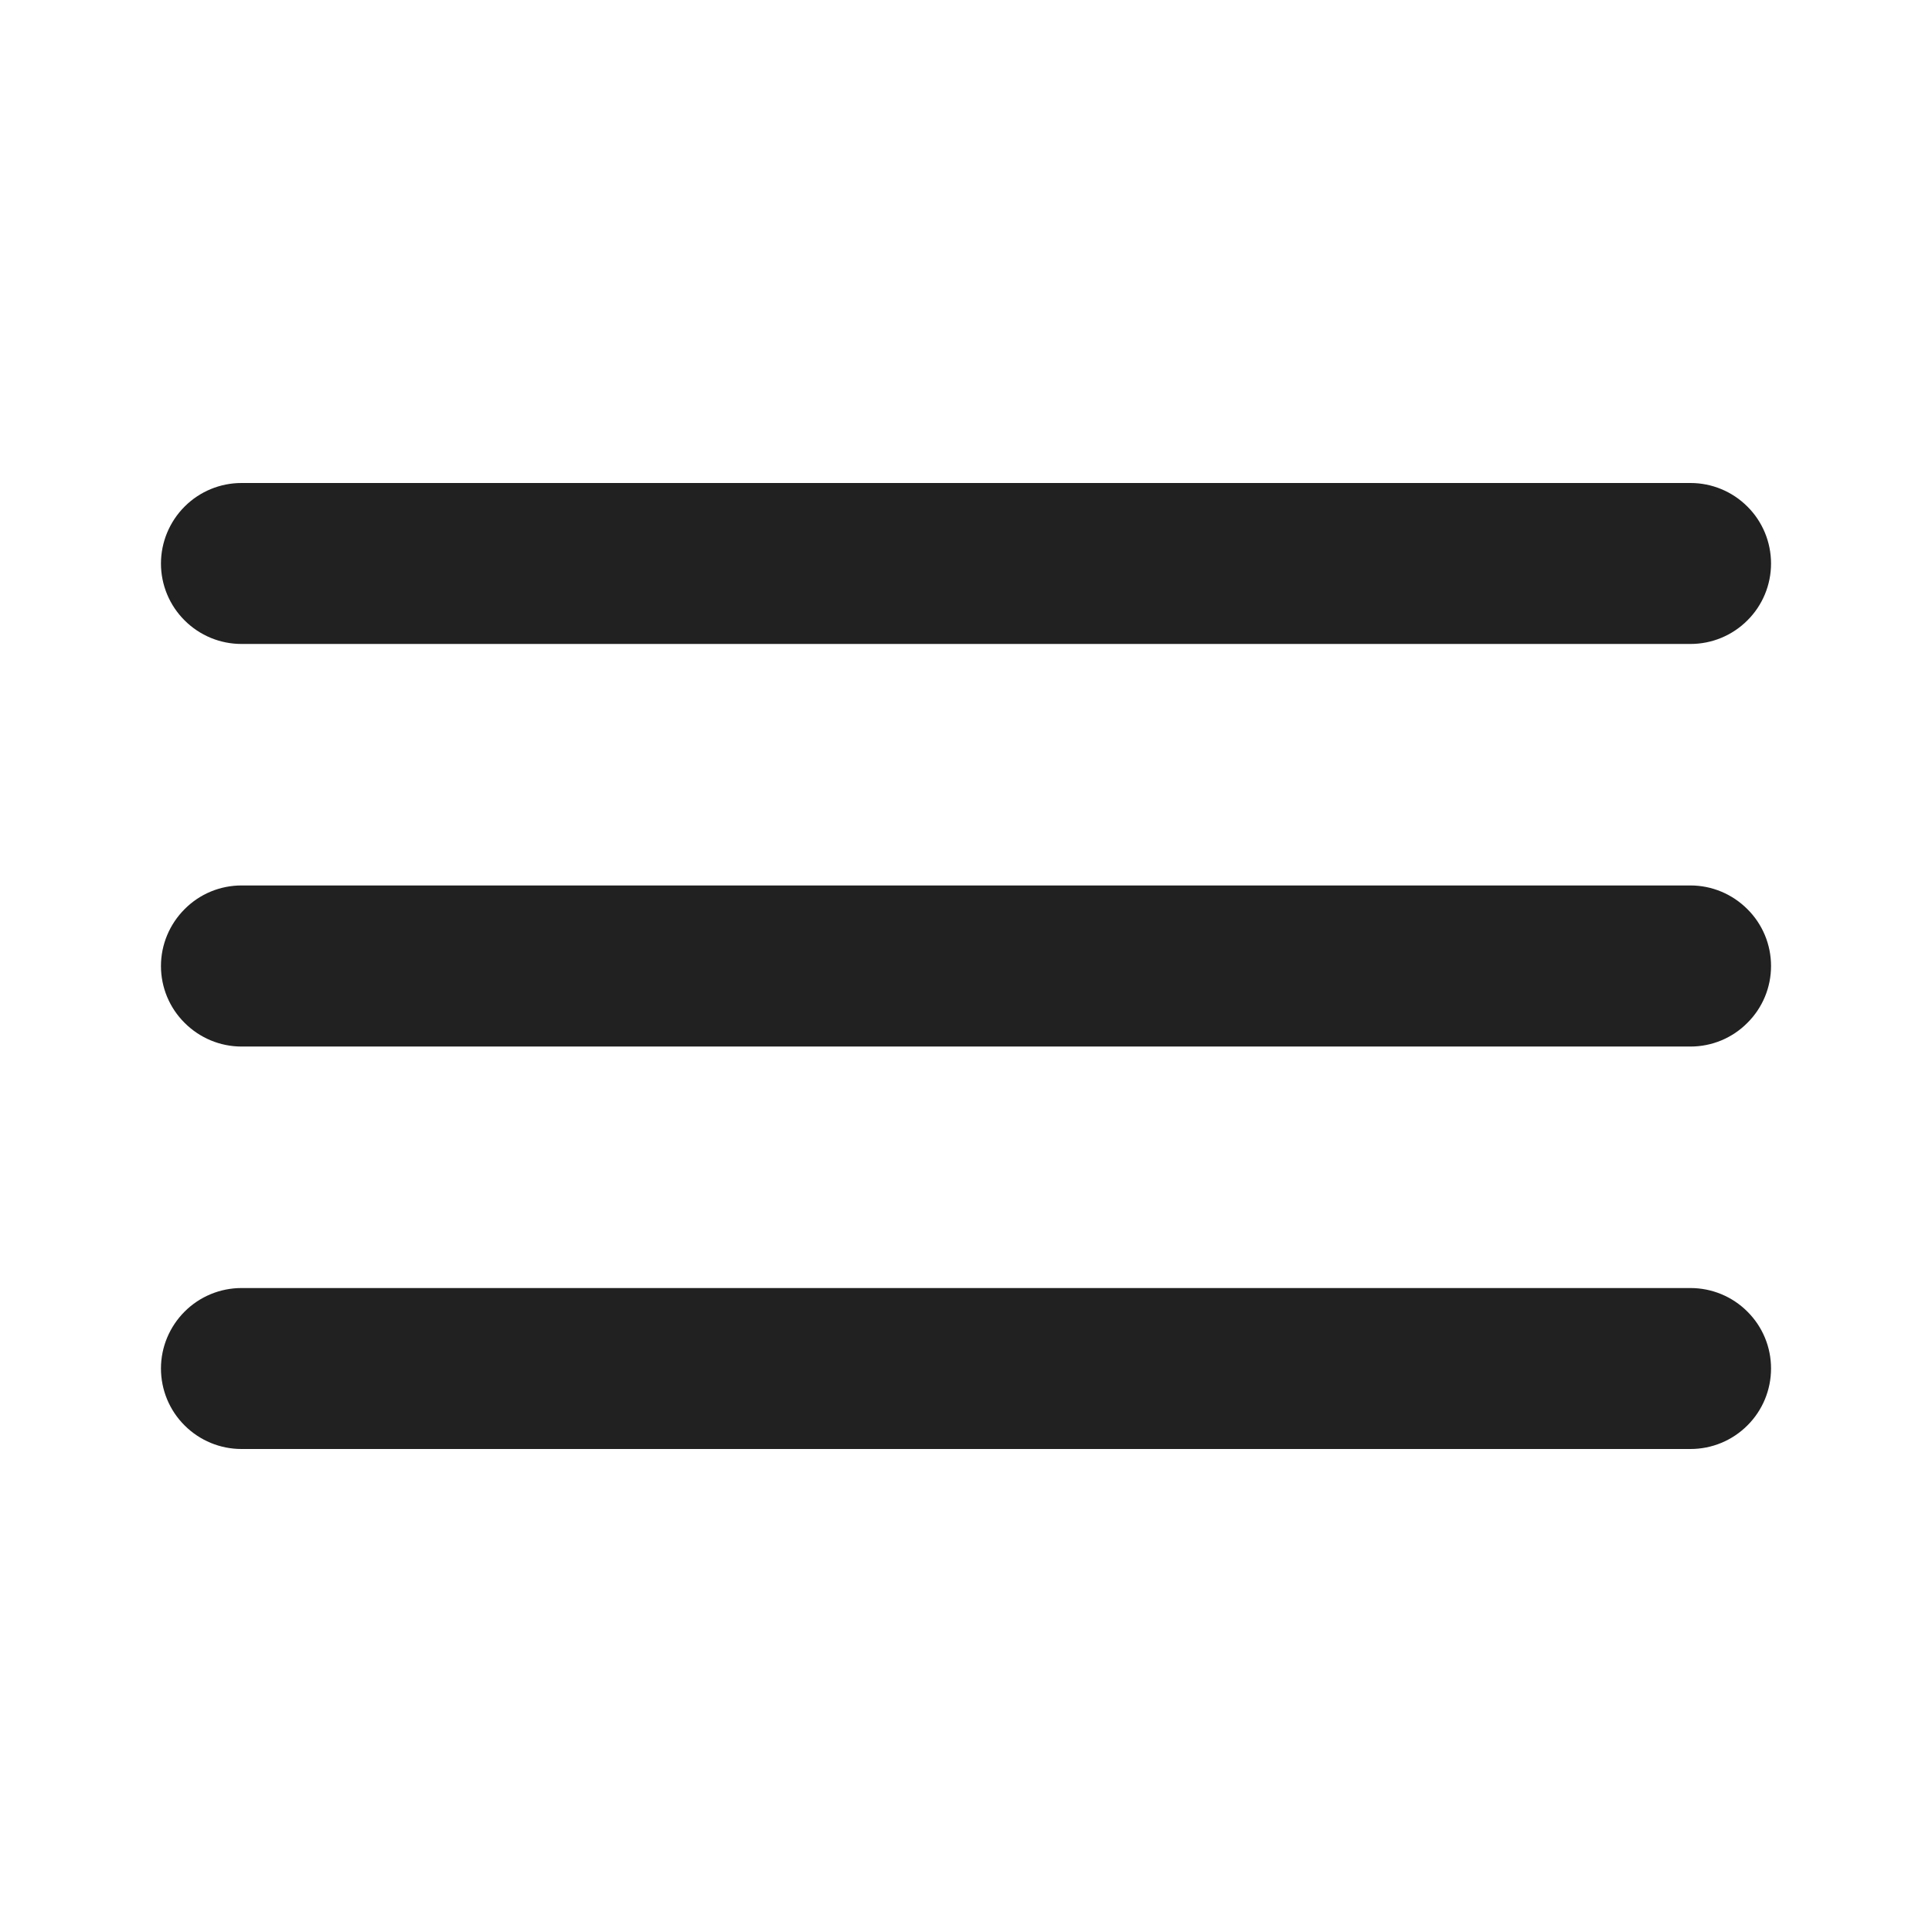 <svg xmlns="http://www.w3.org/2000/svg" width="16" height="16" fill="none" viewBox="0 0 16 16">
    <path fill="#212121" d="M2 5.333h12c.177 0 .346-.07.471-.195.126-.125.196-.295.196-.471 0-.177-.07-.347-.196-.472C14.346 4.07 14.177 4 14 4H2c-.177 0-.346.07-.471.195s-.196.295-.196.472c0 .176.07.346.196.471.125.125.294.195.471.195zm12 5.334H2c-.177 0-.346.07-.471.195s-.196.294-.196.471.07.347.196.472c.125.125.294.195.471.195h12c.177 0 .346-.07.471-.195.126-.125.196-.295.196-.472s-.07-.346-.196-.471c-.125-.125-.294-.195-.471-.195zm0-3.334H2c-.177 0-.346.07-.471.196-.125.125-.196.294-.196.471s.07.346.196.471c.125.125.294.196.471.196h12c.177 0 .346-.07.471-.196.126-.125.196-.294.196-.471s-.07-.346-.196-.471c-.125-.125-.294-.196-.471-.196z"/>
</svg>
